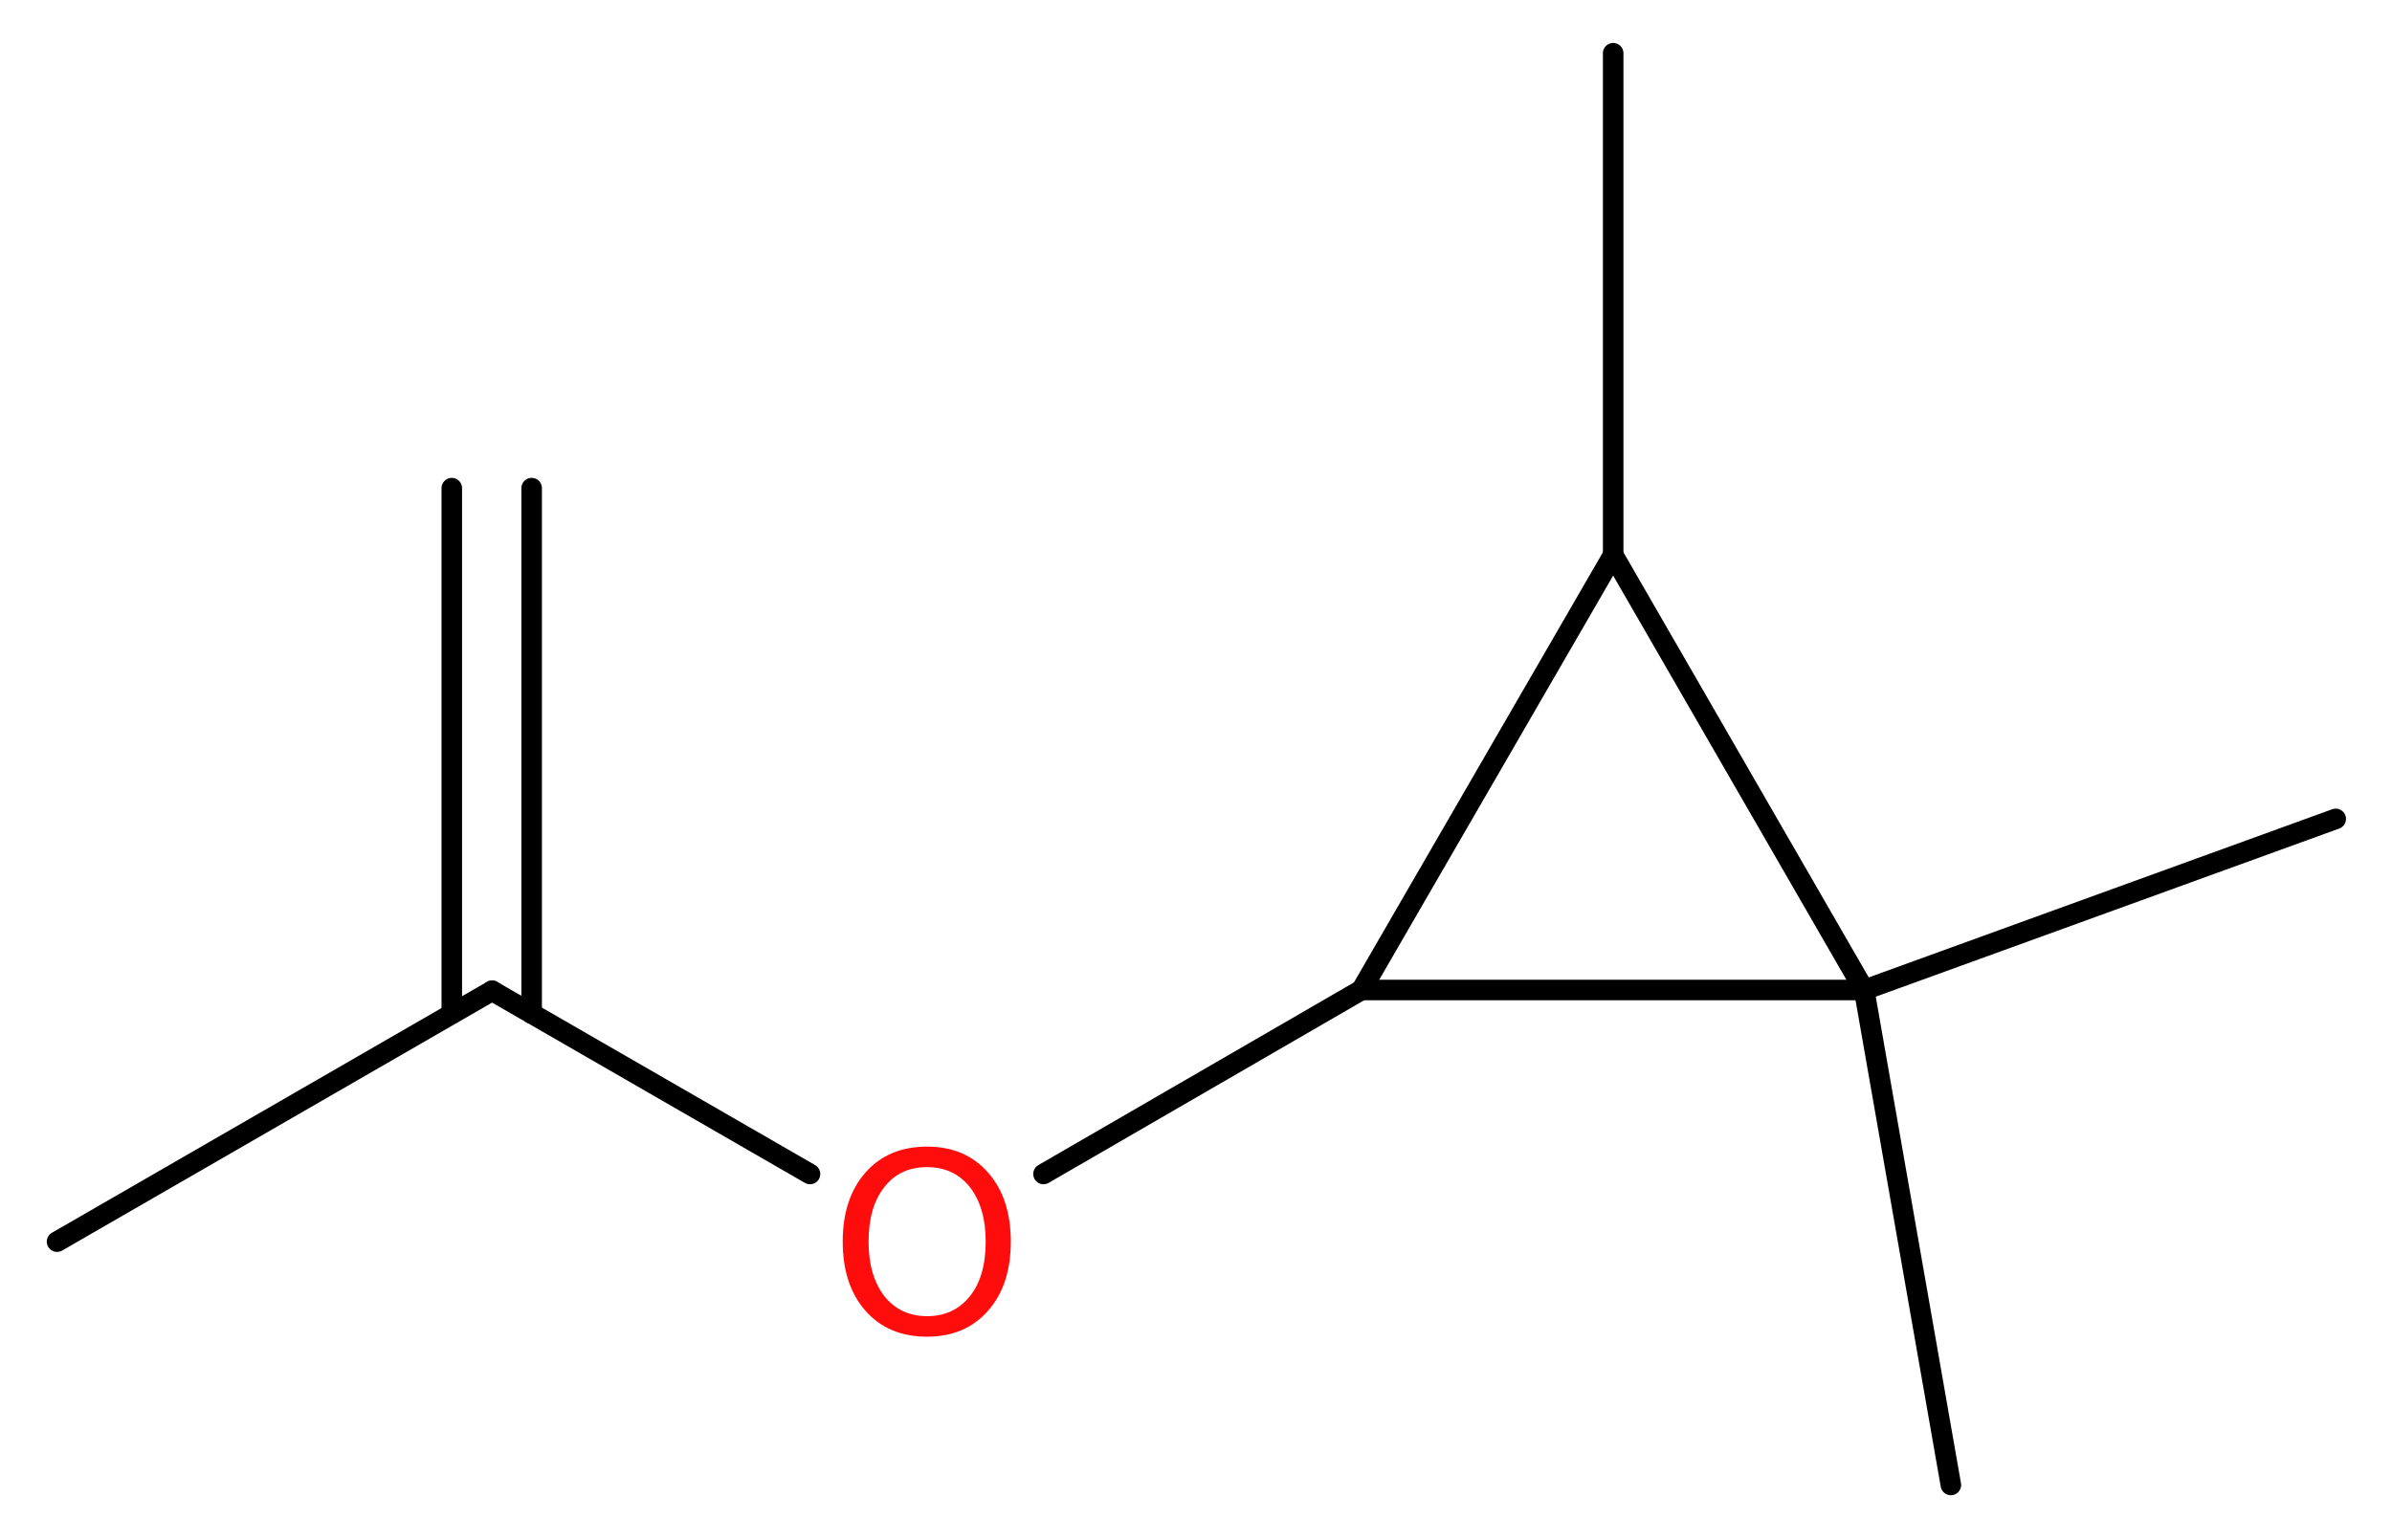 <?xml version='1.0' encoding='UTF-8'?>
<!DOCTYPE svg PUBLIC "-//W3C//DTD SVG 1.1//EN" "http://www.w3.org/Graphics/SVG/1.1/DTD/svg11.dtd">
<svg version='1.2' xmlns='http://www.w3.org/2000/svg' xmlns:xlink='http://www.w3.org/1999/xlink' width='31.45mm' height='20.25mm' viewBox='0 0 31.45 20.25'>
  <desc>Generated by the Chemistry Development Kit (http://github.com/cdk)</desc>
  <g stroke-linecap='round' stroke-linejoin='round' stroke='#000000' stroke-width='.27' fill='#FF0D0D'>
    <rect x='.0' y='.0' width='32.0' height='21.0' fill='#FFFFFF' stroke='none'/>
    <g id='mol1' class='mol'>
      <g id='mol1bnd1' class='bond'>
        <line x1='6.99' y1='6.42' x2='6.99' y2='13.33'/>
        <line x1='5.94' y1='6.42' x2='5.94' y2='13.33'/>
      </g>
      <line id='mol1bnd2' class='bond' x1='6.47' y1='13.03' x2='.75' y2='16.33'/>
      <line id='mol1bnd3' class='bond' x1='6.47' y1='13.03' x2='10.65' y2='15.44'/>
      <line id='mol1bnd4' class='bond' x1='13.72' y1='15.44' x2='17.9' y2='13.02'/>
      <line id='mol1bnd5' class='bond' x1='17.9' y1='13.02' x2='21.21' y2='7.3'/>
      <line id='mol1bnd6' class='bond' x1='21.21' y1='7.3' x2='21.21' y2='.7'/>
      <line id='mol1bnd7' class='bond' x1='21.21' y1='7.3' x2='24.51' y2='13.02'/>
      <line id='mol1bnd8' class='bond' x1='17.9' y1='13.02' x2='24.51' y2='13.02'/>
      <line id='mol1bnd9' class='bond' x1='24.51' y1='13.02' x2='25.65' y2='19.53'/>
      <line id='mol1bnd10' class='bond' x1='24.51' y1='13.02' x2='30.71' y2='10.77'/>
      <path id='mol1atm4' class='atom' d='M12.19 15.35q-.36 .0 -.56 .26q-.21 .26 -.21 .72q.0 .45 .21 .72q.21 .26 .56 .26q.35 .0 .56 -.26q.21 -.26 .21 -.72q.0 -.45 -.21 -.72q-.21 -.26 -.56 -.26zM12.19 15.08q.5 .0 .8 .34q.3 .34 .3 .91q.0 .57 -.3 .91q-.3 .34 -.8 .34q-.51 .0 -.81 -.34q-.3 -.34 -.3 -.91q.0 -.57 .3 -.91q.3 -.34 .81 -.34z' stroke='none'/>
    </g>
  </g>
</svg>
